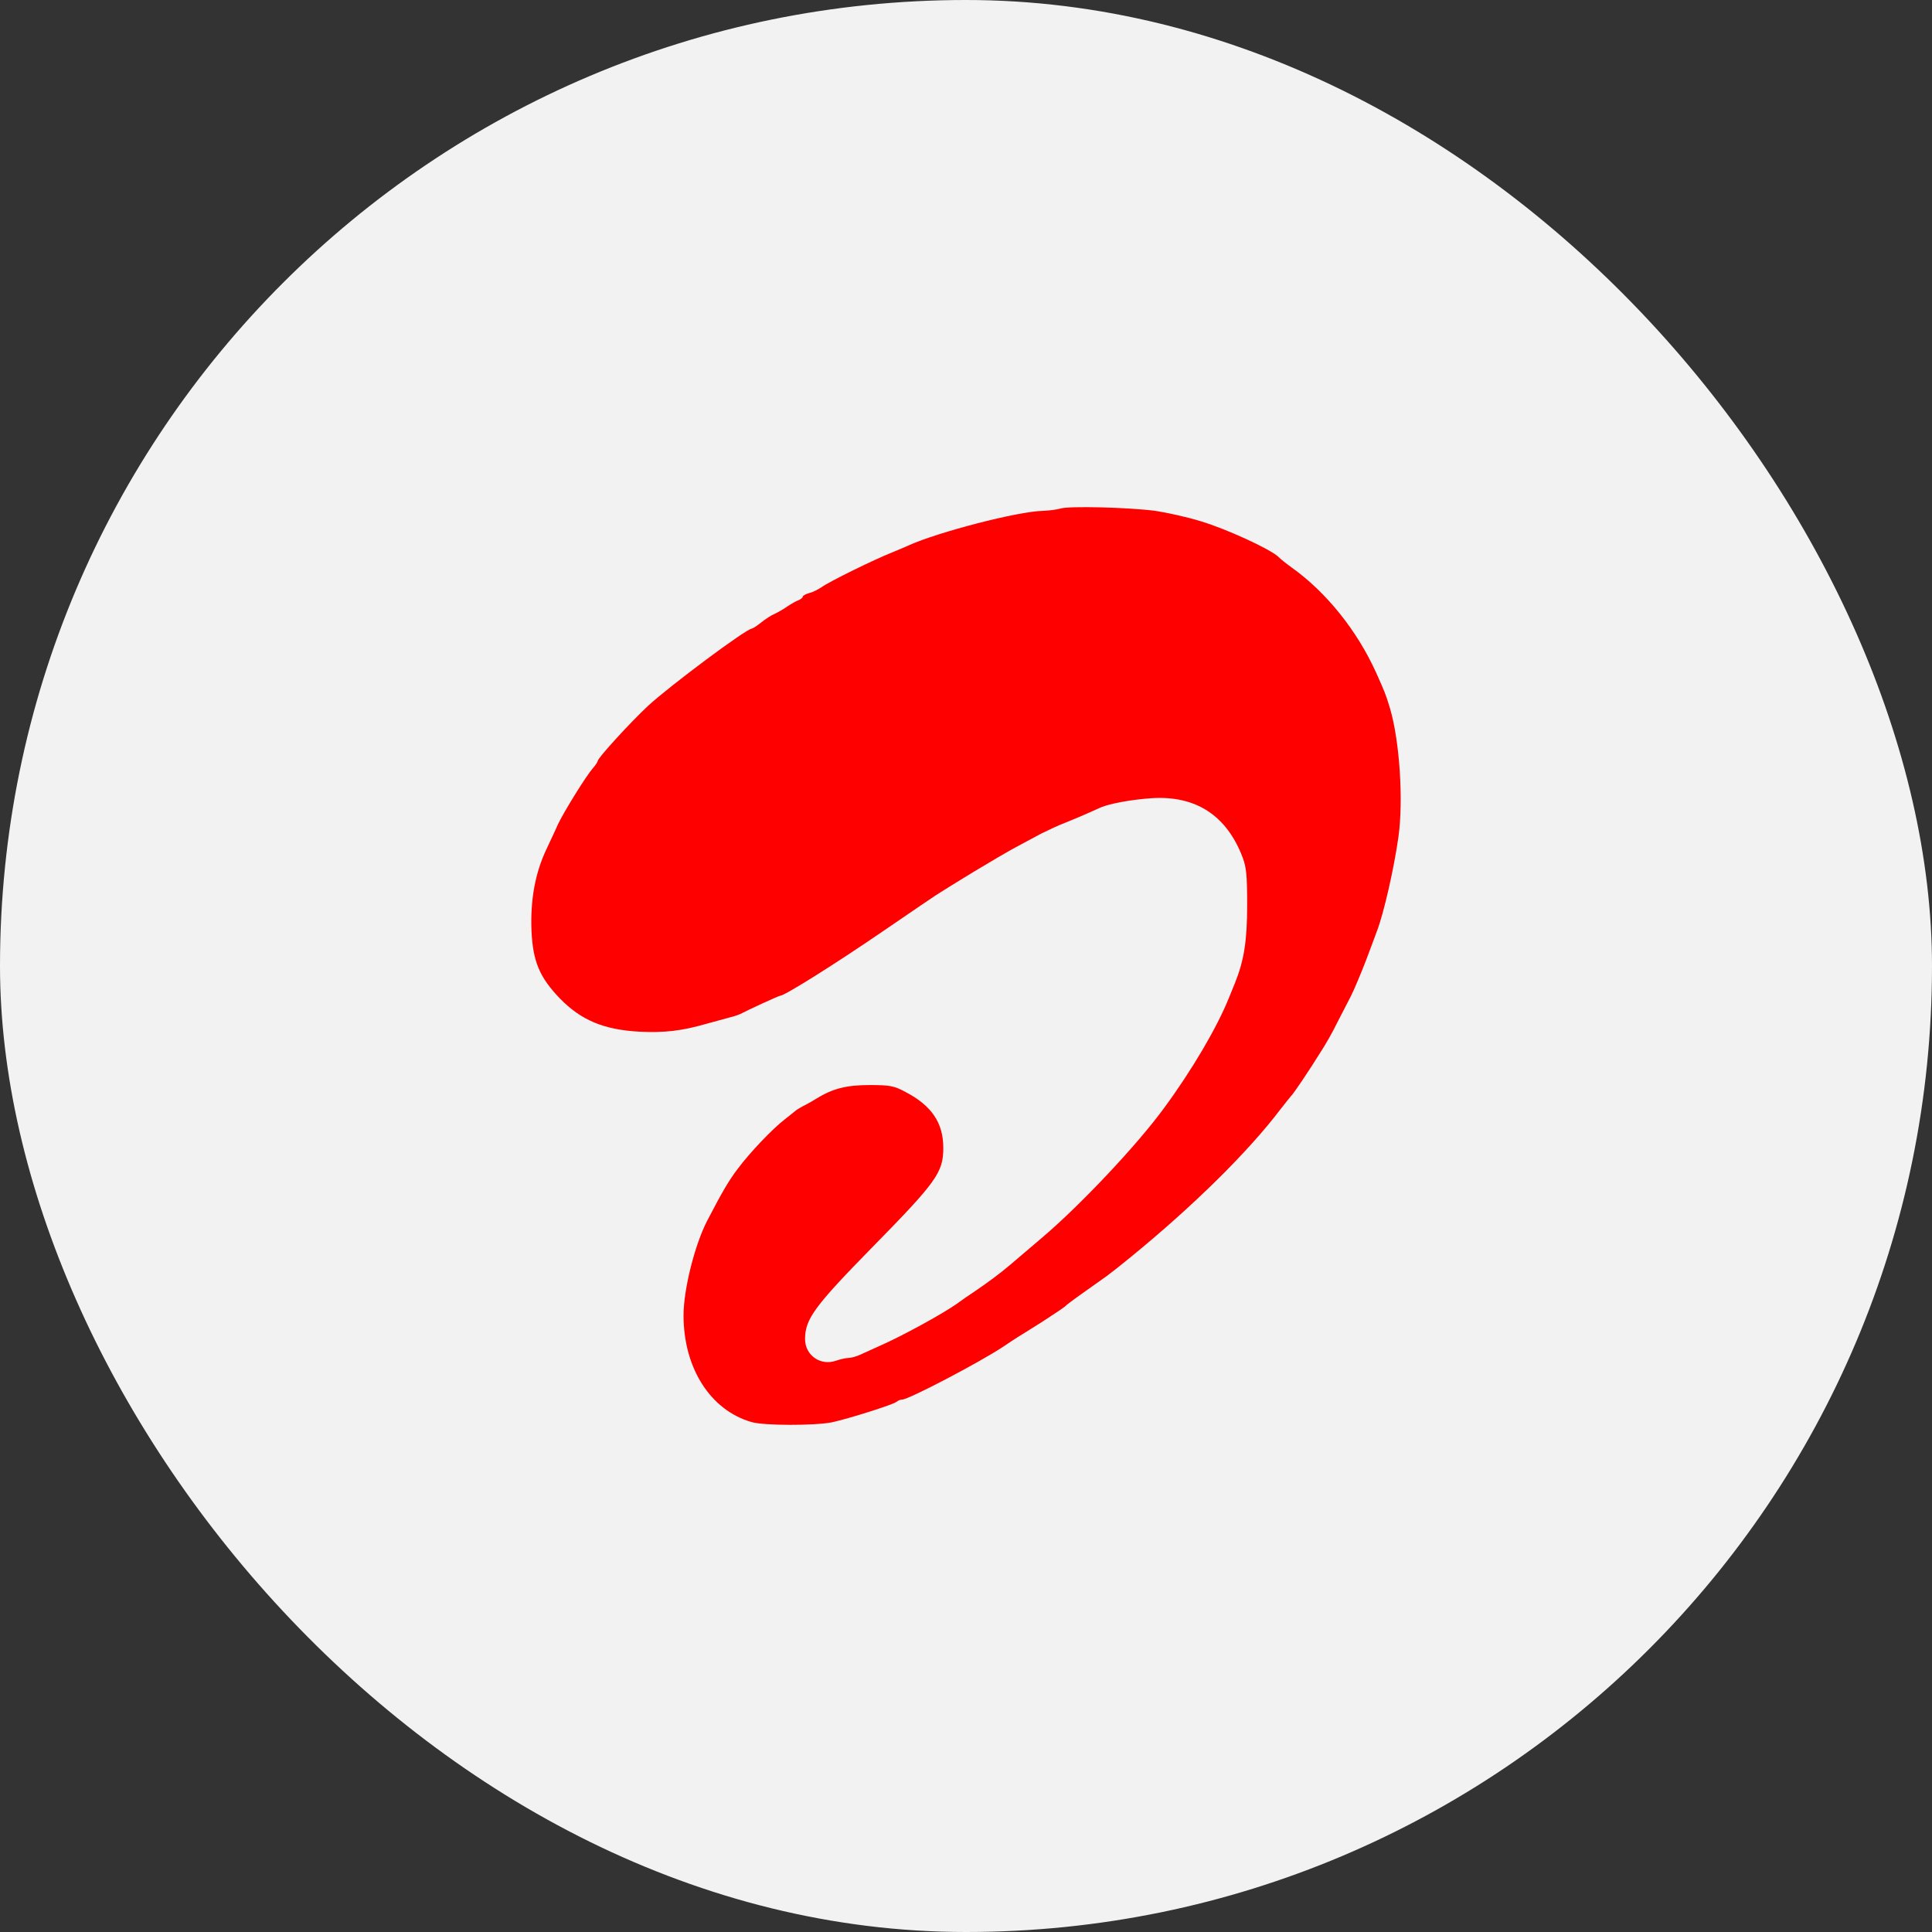 <svg width="40" height="40" viewBox="0 0 40 40" fill="none" xmlns="http://www.w3.org/2000/svg">
<rect x="0" y="0" width="40" height="40" fill="#333333" stroke="none"/>
<rect width="40" height="40" rx="20" fill="#F3F2F2"/>
<path d="M21.948 10.531C21.879 10.551 21.716 10.572 21.588 10.577C21.075 10.587 19.416 11.018 18.815 11.291C18.76 11.316 18.607 11.382 18.469 11.438C18.109 11.58 17.157 12.046 17.009 12.158C16.939 12.203 16.826 12.264 16.752 12.279C16.678 12.3 16.619 12.335 16.619 12.355C16.619 12.376 16.579 12.406 16.535 12.426C16.486 12.441 16.382 12.502 16.298 12.558C16.219 12.614 16.101 12.68 16.037 12.71C15.973 12.735 15.849 12.816 15.76 12.887C15.671 12.958 15.583 13.014 15.568 13.014C15.454 13.014 13.866 14.2 13.416 14.615C13.051 14.955 12.375 15.695 12.375 15.755C12.375 15.771 12.331 15.842 12.272 15.908C12.124 16.08 11.68 16.799 11.551 17.068C11.497 17.195 11.389 17.418 11.319 17.57C11.078 18.076 10.979 18.629 11.004 19.272C11.033 19.906 11.171 20.235 11.591 20.671C12.03 21.122 12.499 21.319 13.239 21.36C13.747 21.385 14.112 21.345 14.62 21.198C14.783 21.152 15 21.096 15.104 21.066C15.208 21.041 15.326 21 15.375 20.97C15.489 20.909 16.125 20.615 16.155 20.615C16.244 20.615 17.285 19.961 18.247 19.303C18.884 18.867 19.441 18.487 19.491 18.462C19.535 18.431 19.836 18.249 20.157 18.051C20.477 17.858 20.872 17.625 21.035 17.539C21.198 17.453 21.43 17.326 21.553 17.261C21.676 17.2 21.908 17.088 22.071 17.027C22.234 16.962 22.436 16.875 22.515 16.84C22.599 16.804 22.718 16.749 22.787 16.718C22.979 16.637 23.413 16.556 23.838 16.526C24.755 16.465 25.397 16.881 25.727 17.752C25.806 17.96 25.821 18.132 25.821 18.74C25.821 19.48 25.757 19.885 25.565 20.362C25.525 20.458 25.471 20.595 25.441 20.666C25.195 21.274 24.686 22.145 24.104 22.936C23.552 23.696 22.362 24.958 21.578 25.622C21.306 25.855 21.005 26.108 20.912 26.189C20.704 26.366 20.463 26.544 20.196 26.726C20.088 26.797 19.91 26.919 19.801 27C19.495 27.213 18.681 27.659 18.222 27.861C18.089 27.922 17.907 28.003 17.818 28.044C17.734 28.084 17.62 28.115 17.566 28.115C17.517 28.115 17.403 28.14 17.315 28.17C16.994 28.287 16.668 28.064 16.668 27.724C16.668 27.309 16.861 27.046 18.074 25.809C19.387 24.471 19.53 24.274 19.53 23.767C19.53 23.245 19.288 22.89 18.745 22.607C18.509 22.48 18.42 22.465 18.005 22.465C17.522 22.465 17.241 22.536 16.89 22.753C16.811 22.804 16.688 22.87 16.619 22.905C16.55 22.941 16.486 22.982 16.471 22.997C16.456 23.012 16.357 23.088 16.249 23.174C15.987 23.377 15.528 23.858 15.267 24.208C15.084 24.451 14.951 24.679 14.64 25.277C14.384 25.774 14.152 26.696 14.152 27.233C14.152 28.322 14.704 29.194 15.558 29.442C15.815 29.518 16.861 29.518 17.221 29.448C17.576 29.371 18.504 29.078 18.563 29.022C18.593 28.997 18.642 28.976 18.681 28.976C18.81 28.976 20.275 28.211 20.778 27.877C20.892 27.801 21.02 27.714 21.07 27.684C21.114 27.659 21.346 27.512 21.588 27.36C21.824 27.208 22.032 27.066 22.047 27.051C22.061 27.03 22.229 26.904 22.417 26.772C22.609 26.635 22.831 26.478 22.91 26.422C22.994 26.361 23.226 26.179 23.428 26.012C24.711 24.963 25.846 23.843 26.507 22.971C26.616 22.834 26.714 22.708 26.729 22.693C26.769 22.662 27.104 22.166 27.336 21.791C27.44 21.634 27.598 21.355 27.686 21.172C27.78 20.99 27.908 20.742 27.973 20.615C28.037 20.488 28.175 20.159 28.283 19.88C28.387 19.602 28.491 19.328 28.51 19.272C28.648 18.913 28.861 17.985 28.954 17.321C29.058 16.571 28.979 15.34 28.777 14.661C28.693 14.382 28.673 14.332 28.491 13.926C28.096 13.055 27.464 12.264 26.739 11.747C26.64 11.676 26.517 11.58 26.463 11.524C26.285 11.362 25.382 10.947 24.854 10.79C24.573 10.703 24.153 10.612 23.922 10.577C23.389 10.506 22.111 10.47 21.948 10.531Z" fill="#FF0000"/>
</svg>
